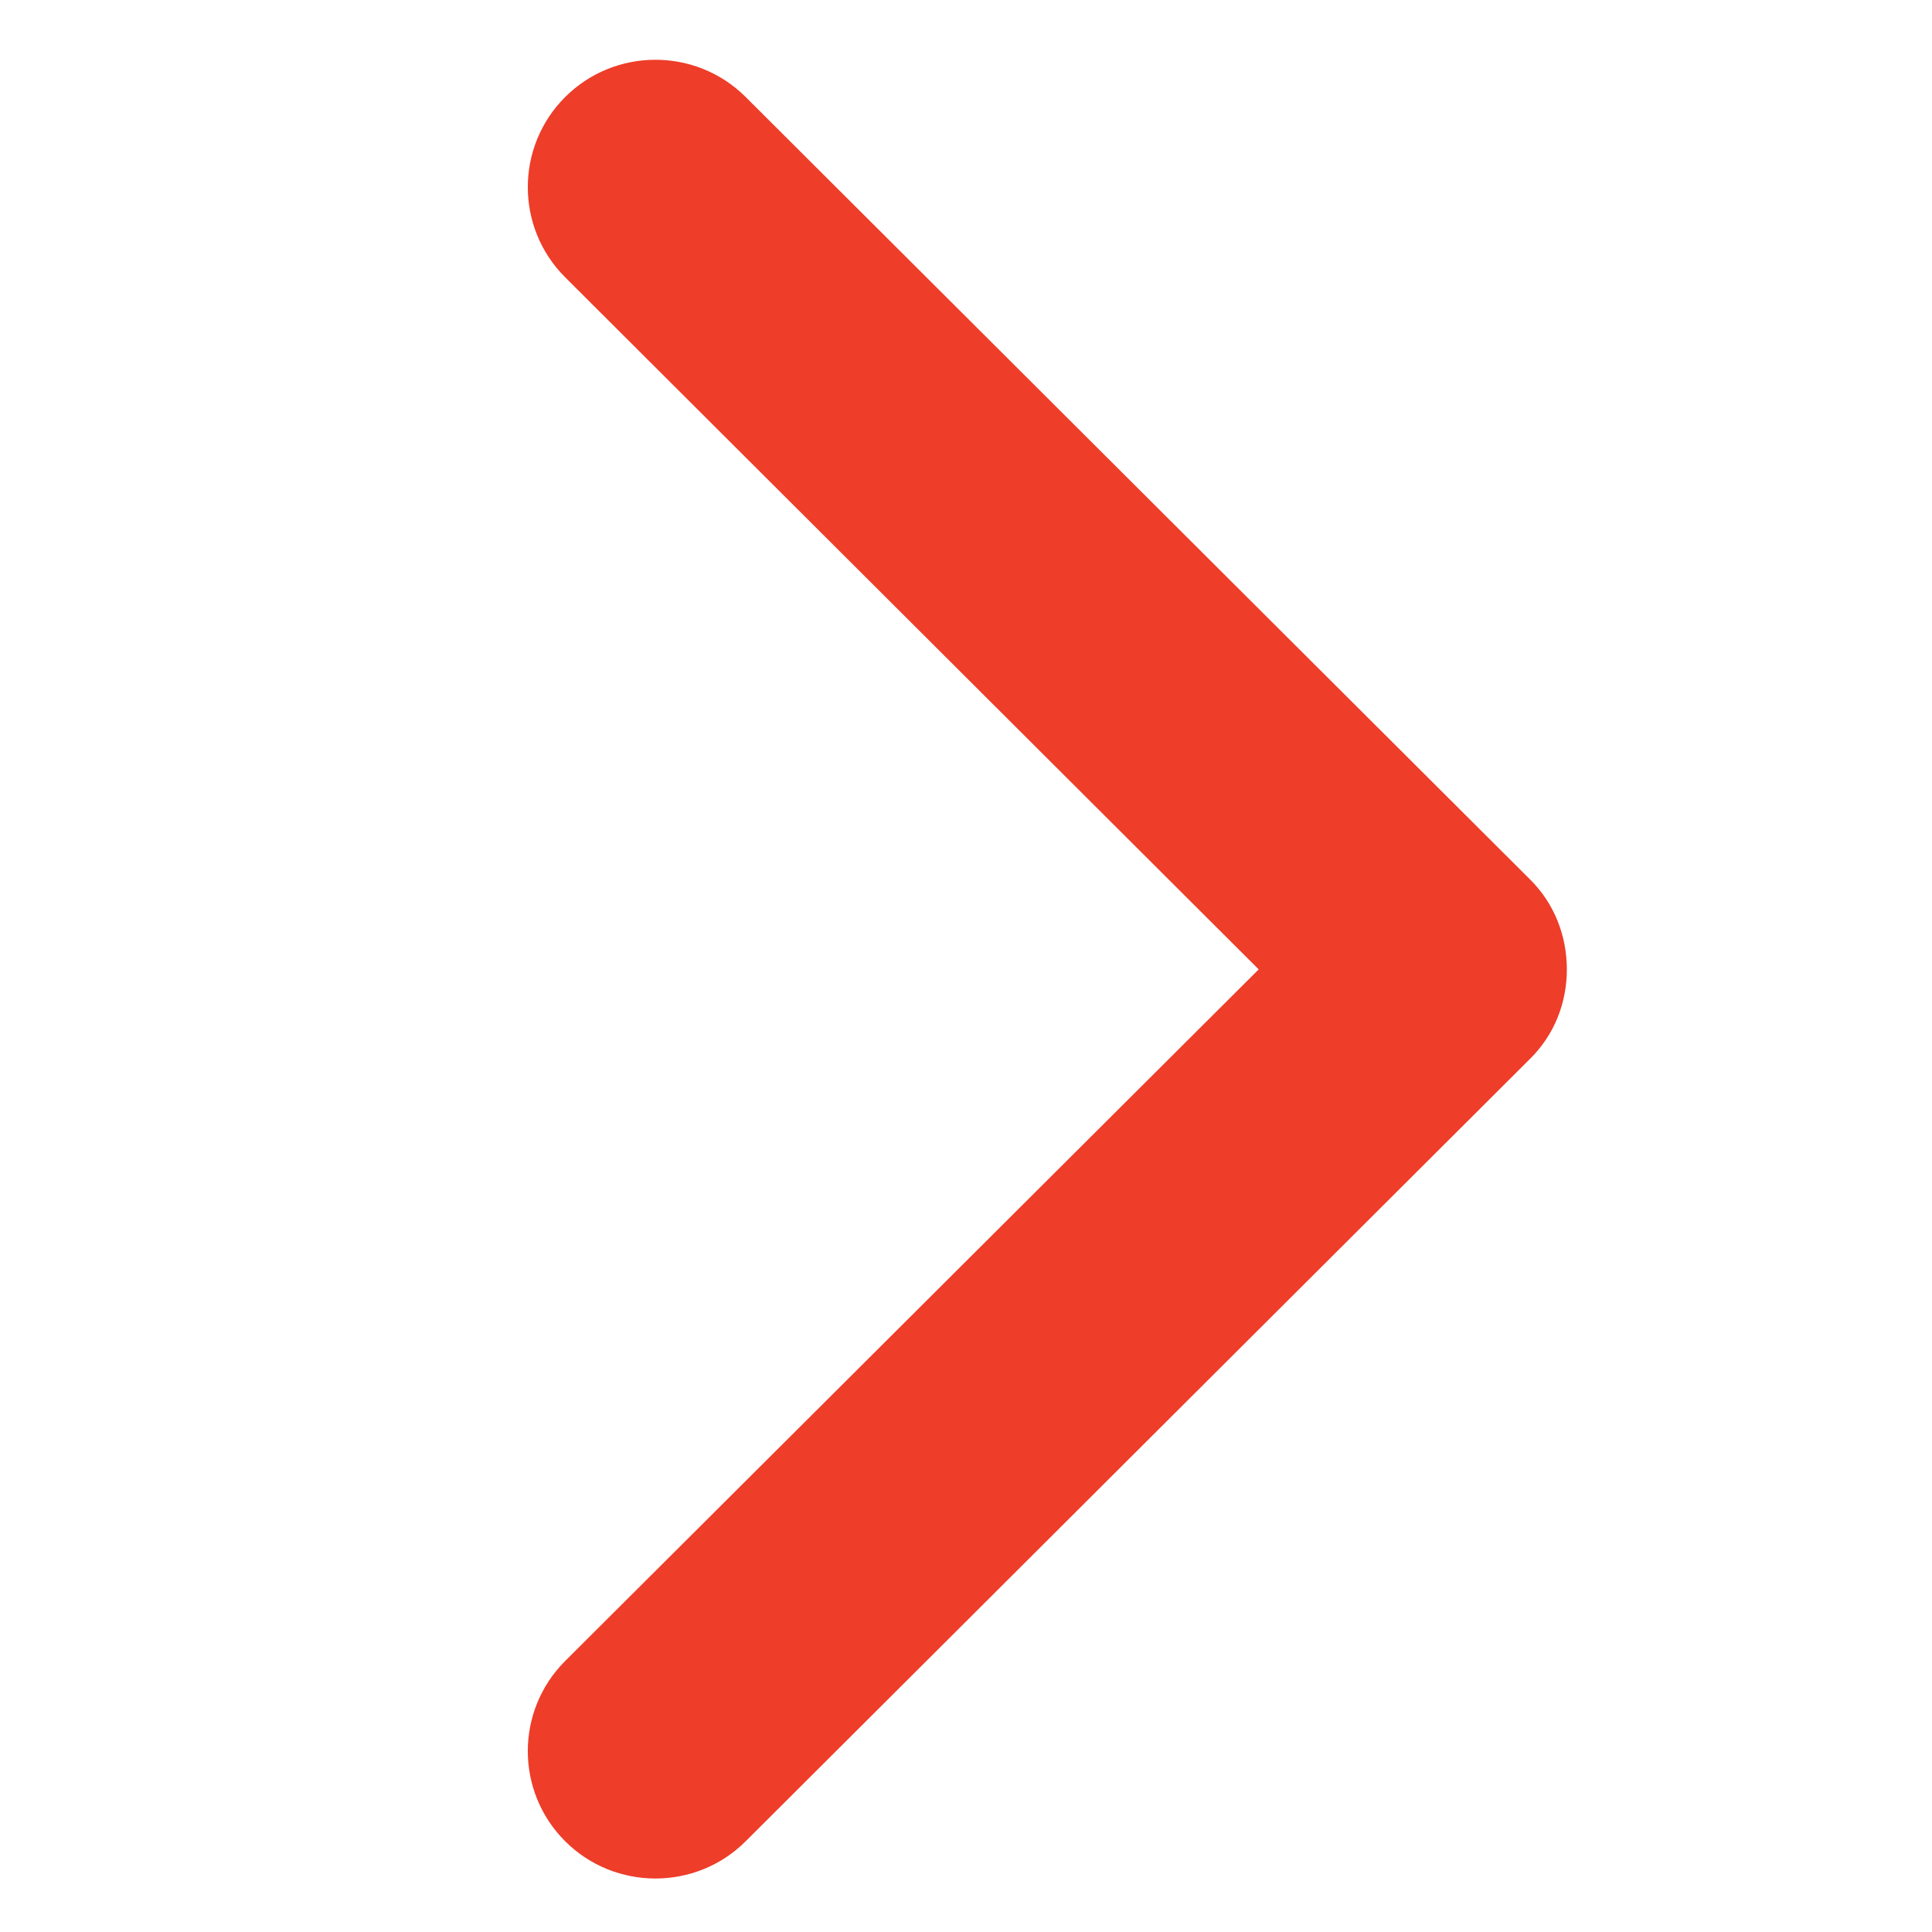 <?xml version="1.0" encoding="utf-8"?>
<!-- Generator: Adobe Illustrator 26.4.0, SVG Export Plug-In . SVG Version: 6.00 Build 0)  -->
<svg version="1.1" id="Layer_1" xmlns="http://www.w3.org/2000/svg" xmlns:xlink="http://www.w3.org/1999/xlink" x="0px" y="0px"
	 viewBox="0 0 400 400" style="enable-background:new 0 0 400 400;" xml:space="preserve">
<style type="text/css">
	.st0{fill:#EE3D29;}
</style>
<path class="st0" d="M316.7,219.3L154.4,381.2c-10.3,10.3-27.1,10.3-37.4,0c-10.3-10.3-10.3-27,0-37.3l143.6-143.2L117,57.4
	c-10.3-10.3-10.3-27,0-37.3c10.3-10.3,27.1-10.3,37.4,0L316.7,182c5.2,5.1,7.7,11.9,7.7,18.7S321.9,214.2,316.7,219.3z"/>
</svg>
